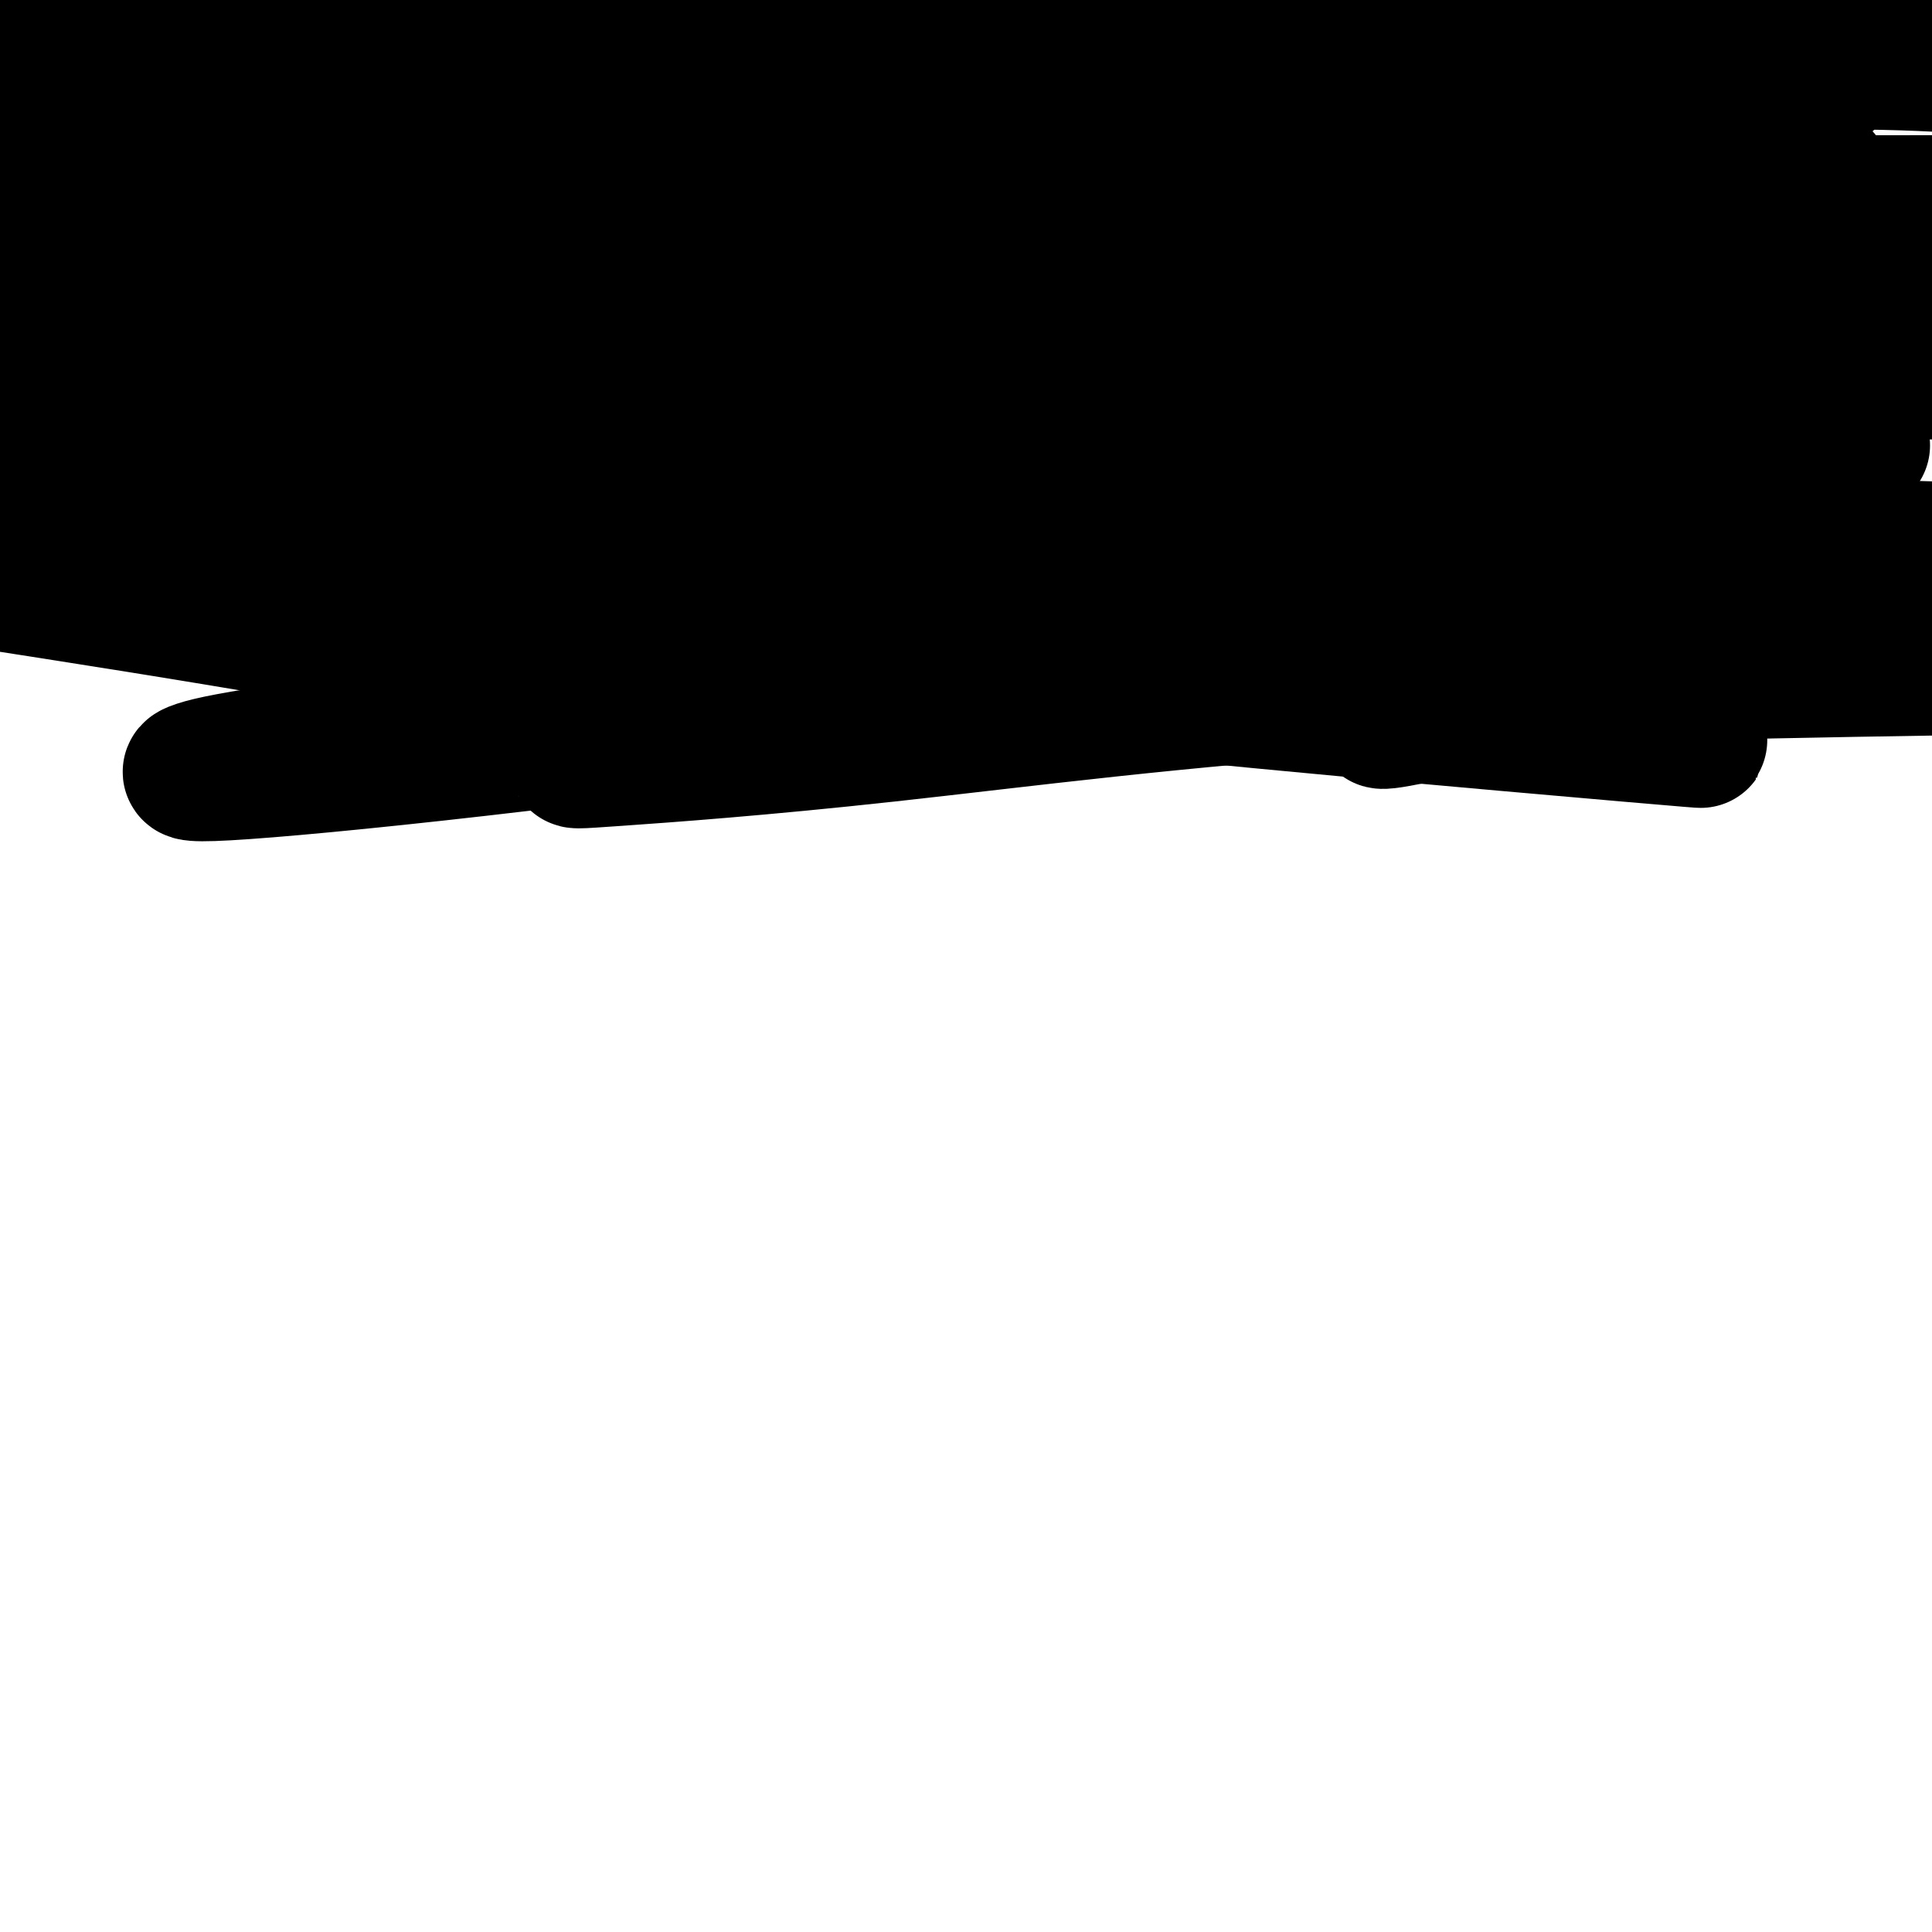 <svg viewBox='0 0 400 400' version='1.1' xmlns='http://www.w3.org/2000/svg' xmlns:xlink='http://www.w3.org/1999/xlink'><g fill='none' stroke='#000000' stroke-width='28' stroke-linecap='round' stroke-linejoin='round'><path d='M165,138c2.202,0.000 4.405,0.000 0,0c-4.405,0.000 -15.417,0.000 -20,0c-4.583,0.000 -2.738,0.000 -2,0c0.738,0.000 0.369,0.000 0,0'/><path d='M339,152c11.681,1.097 23.362,2.195 -2,0c-25.362,-2.195 -87.767,-7.681 -126,-12c-38.233,-4.319 -52.293,-7.470 -75,-11c-22.707,-3.530 -54.059,-7.437 -82,-11c-27.941,-3.563 -52.470,-6.781 -77,-10'/><path d='M34,101c-19.262,-0.905 -38.524,-1.810 0,0c38.524,1.810 134.833,6.333 176,8c41.167,1.667 27.190,0.476 57,1c29.810,0.524 103.405,2.762 177,5'/><path d='M319,120c10.708,0.000 21.417,0.000 0,0c-21.417,0.000 -74.958,-0.000 -120,0c-45.042,0.000 -81.583,0.000 -114,0c-32.417,0.000 -60.708,0.000 -89,0'/><path d='M4,120c-8.257,0.001 -16.515,0.002 0,0c16.515,-0.002 57.801,-0.007 95,0c37.199,0.007 70.311,0.027 103,0c32.689,-0.027 64.957,-0.101 88,0c23.043,0.101 36.862,0.375 50,0c13.138,-0.375 25.595,-1.401 3,3c-22.595,4.401 -80.241,14.230 -122,19c-41.759,4.770 -67.632,4.483 -93,6c-25.368,1.517 -50.232,4.838 -65,7c-14.768,2.162 -19.442,3.163 -22,4c-2.558,0.837 -3.000,1.508 6,1c9.000,-0.508 27.444,-2.195 52,-5c24.556,-2.805 55.225,-6.729 84,-10c28.775,-3.271 55.656,-5.891 82,-9c26.344,-3.109 52.152,-6.707 54,-7c1.848,-0.293 -20.264,2.719 -44,6c-23.736,3.281 -49.095,6.831 -74,10c-24.905,3.169 -49.354,5.957 -63,8c-13.646,2.043 -16.488,3.340 -18,4c-1.512,0.660 -1.694,0.682 8,0c9.694,-0.682 29.264,-2.068 56,-5c26.736,-2.932 60.639,-7.409 101,-10c40.361,-2.591 87.181,-3.295 134,-4'/><path d='M147,83c-0.748,-0.412 -1.495,-0.824 -2,-1c-0.505,-0.176 -0.766,-0.114 -1,0c-0.234,0.114 -0.439,0.282 0,1c0.439,0.718 1.522,1.985 4,3c2.478,1.015 6.351,1.778 11,3c4.649,1.222 10.073,2.902 15,4c4.927,1.098 9.357,1.614 21,3c11.643,1.386 30.499,3.642 47,6c16.501,2.358 30.646,4.819 44,7c13.354,2.181 25.916,4.084 33,5c7.084,0.916 8.689,0.847 11,1c2.311,0.153 5.329,0.529 0,1c-5.329,0.471 -19.005,1.037 -39,0c-19.995,-1.037 -46.309,-3.677 -74,-7c-27.691,-3.323 -56.760,-7.329 -83,-11c-26.240,-3.671 -49.650,-7.008 -61,-9c-11.350,-1.992 -10.641,-2.639 -14,-4c-3.359,-1.361 -10.787,-3.437 12,-5c22.787,-1.563 75.788,-2.615 116,-3c40.212,-0.385 67.634,-0.104 99,0c31.366,0.104 66.676,0.030 91,0c24.324,-0.030 37.662,-0.015 51,0'/><path d='M325,85c9.179,0.005 18.358,0.010 0,0c-18.358,-0.010 -64.253,-0.034 -101,0c-36.747,0.034 -64.347,0.128 -88,0c-23.653,-0.128 -43.361,-0.478 -48,-2c-4.639,-1.522 5.789,-4.218 20,-6c14.211,-1.782 32.203,-2.652 84,-3c51.797,-0.348 137.398,-0.174 223,0'/><path d='M294,87c25.285,0.928 50.570,1.855 0,0c-50.570,-1.855 -176.994,-6.494 -219,-8c-42.006,-1.506 0.408,0.120 30,0c29.592,-0.120 46.362,-1.988 73,0c26.638,1.988 63.143,7.830 92,12c28.857,4.170 50.064,6.667 63,10c12.936,3.333 17.599,7.503 18,10c0.401,2.497 -3.460,3.322 -15,6c-11.540,2.678 -30.758,7.209 -55,9c-24.242,1.791 -53.509,0.843 -83,0c-29.491,-0.843 -59.205,-1.579 -81,-4c-21.795,-2.421 -35.672,-6.526 -45,-8c-9.328,-1.474 -14.107,-0.318 -6,-2c8.107,-1.682 29.099,-6.204 42,-8c12.901,-1.796 17.712,-0.868 35,0c17.288,0.868 47.054,1.674 73,4c25.946,2.326 48.072,6.170 60,10c11.928,3.830 13.657,7.645 15,11c1.343,3.355 2.298,6.250 -22,9c-24.298,2.750 -73.849,5.356 -113,4c-39.151,-1.356 -67.900,-6.673 -93,-11c-25.100,-4.327 -46.550,-7.663 -68,-11'/><path d='M73,95c-10.300,-0.030 -20.599,-0.060 0,0c20.599,0.060 72.098,0.209 116,0c43.902,-0.209 80.207,-0.775 106,0c25.793,0.775 41.074,2.890 48,5c6.926,2.110 5.496,4.215 -8,8c-13.496,3.785 -39.056,9.250 -67,13c-27.944,3.750 -58.270,5.786 -112,5c-53.730,-0.786 -130.865,-4.393 -208,-8'/><path d='M51,92c-12.232,0.131 -24.464,0.262 0,0c24.464,-0.262 85.625,-0.917 140,-3c54.375,-2.083 101.964,-5.595 142,-9c40.036,-3.405 72.518,-6.702 105,-10'/><path d='M394,66c14.279,0.069 28.558,0.137 0,0c-28.558,-0.137 -99.954,-0.480 -144,-1c-44.046,-0.520 -60.743,-1.217 -79,-2c-18.257,-0.783 -38.073,-1.652 -77,-2c-38.927,-0.348 -96.963,-0.174 -155,0'/><path d='M10,45c-15.754,0.000 -31.509,0.000 0,0c31.509,0.000 110.281,0.000 156,0c45.719,0.000 58.386,0.000 78,0c19.614,0.000 46.175,0.000 77,0c30.825,0.000 65.912,0.000 101,0'/><path d='M185,64c13.711,0.000 27.422,0.000 0,0c-27.422,0.000 -95.978,0.000 -134,0c-38.022,0.000 -45.511,0.000 -53,0'/><path d='M17,34c-12.052,1.603 -24.103,3.205 0,0c24.103,-3.205 84.361,-11.218 117,-16c32.639,-4.782 37.659,-6.333 49,-8c11.341,-1.667 29.002,-3.450 40,-5c10.998,-1.550 15.334,-2.865 1,-1c-14.334,1.865 -47.336,6.912 -80,12c-32.664,5.088 -64.988,10.218 -90,16c-25.012,5.782 -42.712,12.215 -49,15c-6.288,2.785 -1.165,1.920 12,1c13.165,-0.920 34.373,-1.897 61,-4c26.627,-2.103 58.674,-5.333 89,-9c30.326,-3.667 58.930,-7.771 74,-10c15.070,-2.229 16.605,-2.583 18,-3c1.395,-0.417 2.649,-0.898 3,-1c0.351,-0.102 -0.200,0.175 1,0c1.200,-0.175 4.152,-0.800 -5,-1c-9.152,-0.200 -30.407,0.027 -45,0c-14.593,-0.027 -22.522,-0.307 -30,0c-7.478,0.307 -14.504,1.203 -20,3c-5.496,1.797 -9.463,4.496 -13,6c-3.537,1.504 -6.646,1.815 4,4c10.646,2.185 35.046,6.246 49,8c13.954,1.754 17.462,1.202 42,1c24.538,-0.202 70.106,-0.054 97,0c26.894,0.054 35.112,0.016 45,0c9.888,-0.016 21.444,-0.008 33,0'/><path d='M370,50c8.249,-0.713 16.497,-1.426 0,0c-16.497,1.426 -57.741,4.990 -118,0c-60.259,-4.990 -139.533,-18.533 -170,-23c-30.467,-4.467 -12.126,0.144 -1,-2c11.126,-2.144 15.036,-11.041 36,-18c20.964,-6.959 58.982,-11.979 97,-17'/><path d='M378,11c5.616,-1.020 11.231,-2.041 0,0c-11.231,2.041 -39.310,7.143 -59,11c-19.690,3.857 -30.993,6.467 -60,8c-29.007,1.533 -75.720,1.988 -103,2c-27.280,0.012 -35.128,-0.419 -43,0c-7.872,0.419 -15.770,1.690 2,0c17.770,-1.690 61.207,-6.340 103,-11c41.793,-4.660 81.941,-9.332 117,-13c35.059,-3.668 65.030,-6.334 95,-9'/><path d='M215,1c3.232,-0.445 6.463,-0.890 0,0c-6.463,0.890 -22.621,3.114 -17,4c5.621,0.886 33.022,0.433 50,0c16.978,-0.433 23.532,-0.847 33,-1c9.468,-0.153 21.848,-0.044 44,0c22.152,0.044 54.076,0.022 86,0'/><path d='M362,21c8.947,-0.921 17.893,-1.841 0,0c-17.893,1.841 -62.626,6.444 -85,9c-22.374,2.556 -22.388,3.066 -27,5c-4.612,1.934 -13.822,5.293 -18,7c-4.178,1.707 -3.324,1.761 1,3c4.324,1.239 12.118,3.662 18,5c5.882,1.338 9.853,1.591 26,4c16.147,2.409 44.471,6.974 79,12c34.529,5.026 75.265,10.513 116,16'/><path d='M380,113c2.738,-0.171 5.476,-0.342 0,0c-5.476,0.342 -19.165,1.197 -42,0c-22.835,-1.197 -54.816,-4.447 -74,-7c-19.184,-2.553 -25.571,-4.411 -29,-5c-3.429,-0.589 -3.899,0.090 6,-1c9.899,-1.090 30.168,-3.948 40,-5c9.832,-1.052 9.226,-0.296 27,0c17.774,0.296 53.928,0.133 68,0c14.072,-0.133 6.060,-0.234 3,0c-3.060,0.234 -1.170,0.803 -14,1c-12.830,0.197 -40.381,0.020 -69,0c-28.619,-0.020 -58.307,0.116 -87,0c-28.693,-0.116 -56.391,-0.484 -75,-2c-18.609,-1.516 -28.130,-4.181 -32,-5c-3.870,-0.819 -2.089,0.207 -1,0c1.089,-0.207 1.485,-1.647 5,-3c3.515,-1.353 10.149,-2.617 16,-4c5.851,-1.383 10.919,-2.883 28,-5c17.081,-2.117 46.174,-4.850 63,-7c16.826,-2.150 21.386,-3.716 28,-5c6.614,-1.284 15.281,-2.287 21,-3c5.719,-0.713 8.489,-1.136 8,-2c-0.489,-0.864 -4.239,-2.168 -22,-3c-17.761,-0.832 -49.534,-1.192 -85,-2c-35.466,-0.808 -74.625,-2.064 -100,-3c-25.375,-0.936 -36.964,-1.553 -53,-3c-16.036,-1.447 -36.518,-3.723 -57,-6'/><path d='M145,4c1.998,-1.650 3.996,-3.301 0,0c-3.996,3.301 -13.986,11.552 -22,17c-8.014,5.448 -14.052,8.093 -17,9c-2.948,0.907 -2.805,0.077 -3,0c-0.195,-0.077 -0.728,0.601 0,1c0.728,0.399 2.717,0.521 9,-1c6.283,-1.521 16.859,-4.684 27,-8c10.141,-3.316 19.846,-6.783 30,-11c10.154,-4.217 20.755,-9.182 24,-11c3.245,-1.818 -0.868,-0.487 -7,0c-6.132,0.487 -14.284,0.131 -20,0c-5.716,-0.131 -8.996,-0.036 -22,0c-13.004,0.036 -35.731,0.013 -49,0c-13.269,-0.013 -17.081,-0.017 -22,0c-4.919,0.017 -10.947,0.056 -19,0c-8.053,-0.056 -18.132,-0.207 -23,0c-4.868,0.207 -4.525,0.774 -4,1c0.525,0.226 1.230,0.113 5,0c3.770,-0.113 10.603,-0.227 16,0c5.397,0.227 9.358,0.793 18,2c8.642,1.207 21.964,3.053 29,4c7.036,0.947 7.785,0.993 9,1c1.215,0.007 2.895,-0.026 3,0c0.105,0.026 -1.366,0.112 1,1c2.366,0.888 8.568,2.578 -3,4c-11.568,1.422 -40.905,2.577 -56,3c-15.095,0.423 -15.949,0.114 -20,0c-4.051,-0.114 -11.300,-0.033 -17,0c-5.700,0.033 -9.850,0.016 -14,0'/><path d='M-1,16c-0.749,-0.001 -1.498,-0.002 0,0c1.498,0.002 5.244,0.007 8,0c2.756,-0.007 4.523,-0.027 16,0c11.477,0.027 32.665,0.102 52,0c19.335,-0.102 36.816,-0.380 50,0c13.184,0.380 22.072,1.418 26,2c3.928,0.582 2.898,0.708 0,2c-2.898,1.292 -7.663,3.748 -12,5c-4.337,1.252 -8.244,1.299 -22,3c-13.756,1.701 -37.359,5.058 -61,7c-23.641,1.942 -47.321,2.471 -71,3'/><path d='M99,38c-2.809,-0.005 -5.619,-0.011 0,0c5.619,0.011 19.665,0.037 50,0c30.335,-0.037 76.959,-0.139 101,0c24.041,0.139 25.501,0.520 41,1c15.499,0.480 45.038,1.061 57,2c11.962,0.939 6.347,2.237 12,3c5.653,0.763 22.573,0.991 -6,1c-28.573,0.009 -102.638,-0.201 -152,0c-49.362,0.201 -74.020,0.812 -92,0c-17.980,-0.812 -29.281,-3.049 -39,-5c-9.719,-1.951 -17.855,-3.616 -27,-5c-9.145,-1.384 -19.300,-2.486 -19,-5c0.300,-2.514 11.056,-6.439 22,-9c10.944,-2.561 22.077,-3.757 31,-5c8.923,-1.243 15.636,-2.532 41,-3c25.364,-0.468 69.379,-0.114 97,0c27.621,0.114 38.847,-0.011 51,0c12.153,0.011 25.234,0.157 49,0c23.766,-0.157 58.219,-0.616 78,0c19.781,0.616 24.891,2.308 30,4'/><path d='M369,38c7.373,-1.051 14.745,-2.102 0,0c-14.745,2.102 -51.608,7.358 -88,10c-36.392,2.642 -72.311,2.669 -93,4c-20.689,1.331 -26.146,3.965 -34,5c-7.854,1.035 -18.104,0.472 -25,1c-6.896,0.528 -10.438,2.149 -12,3c-1.562,0.851 -1.146,0.934 2,1c3.146,0.066 9.020,0.117 15,0c5.980,-0.117 12.067,-0.403 31,0c18.933,0.403 50.713,1.493 80,1c29.287,-0.493 56.082,-2.569 89,1c32.918,3.569 71.959,12.785 111,22'/><path d='M361,139c5.478,-0.709 10.956,-1.417 0,0c-10.956,1.417 -38.347,4.961 -53,7c-14.653,2.039 -16.570,2.574 -19,3c-2.430,0.426 -5.373,0.743 0,-1c5.373,-1.743 19.062,-5.546 36,-9c16.938,-3.454 37.125,-6.558 54,-10c16.875,-3.442 30.437,-7.221 44,-11'/><path d='M383,92c2.249,0.185 4.499,0.369 0,0c-4.499,-0.369 -15.746,-1.293 -36,-3c-20.254,-1.707 -49.514,-4.198 -75,-7c-25.486,-2.802 -47.197,-5.915 -63,-8c-15.803,-2.085 -25.697,-3.143 -30,-4c-4.303,-0.857 -3.015,-1.511 -3,-2c0.015,-0.489 -1.245,-0.811 4,-2c5.245,-1.189 16.993,-3.246 39,-4c22.007,-0.754 54.273,-0.206 71,0c16.727,0.206 17.914,0.069 22,0c4.086,-0.069 11.071,-0.071 17,1c5.929,1.071 10.803,3.216 13,4c2.197,0.784 1.719,0.207 0,1c-1.719,0.793 -4.677,2.958 -9,4c-4.323,1.042 -10.010,0.962 -13,1c-2.990,0.038 -3.282,0.192 -2,0c1.282,-0.192 4.137,-0.732 7,-1c2.863,-0.268 5.732,-0.264 15,-2c9.268,-1.736 24.934,-5.210 42,-10c17.066,-4.790 35.533,-10.895 54,-17'/><path d='M374,16c4.004,0.453 8.008,0.906 0,0c-8.008,-0.906 -28.027,-3.171 -41,-4c-12.973,-0.829 -18.898,-0.222 -22,0c-3.102,0.222 -3.381,0.060 -2,0c1.381,-0.060 4.422,-0.016 5,0c0.578,0.016 -1.306,0.004 10,0c11.306,-0.004 35.802,-0.001 54,0c18.198,0.001 30.099,0.001 42,0'/><path d='M373,52c3.719,-0.557 7.438,-1.114 0,0c-7.438,1.114 -26.034,3.900 -35,6c-8.966,2.100 -8.303,3.516 -9,4c-0.697,0.484 -2.754,0.037 -4,0c-1.246,-0.037 -1.682,0.336 0,1c1.682,0.664 5.480,1.618 19,0c13.520,-1.618 36.760,-5.809 60,-10'/><path d='M374,56c1.337,-0.219 2.674,-0.437 0,0c-2.674,0.437 -9.359,1.531 -14,2c-4.641,0.469 -7.239,0.313 -13,2c-5.761,1.687 -14.685,5.218 -19,7c-4.315,1.782 -4.022,1.816 -4,2c0.022,0.184 -0.229,0.520 0,1c0.229,0.480 0.936,1.105 3,2c2.064,0.895 5.485,2.059 0,6c-5.485,3.941 -19.876,10.658 -28,14c-8.124,3.342 -9.982,3.310 -22,6c-12.018,2.690 -34.195,8.102 -54,13c-19.805,4.898 -37.237,9.282 -52,12c-14.763,2.718 -26.855,3.771 -32,4c-5.145,0.229 -3.342,-0.366 -3,0c0.342,0.366 -0.775,1.694 7,0c7.775,-1.694 24.443,-6.411 37,-9c12.557,-2.589 21.003,-3.051 28,-4c6.997,-0.949 12.544,-2.384 27,-5c14.456,-2.616 37.820,-6.414 50,-8c12.180,-1.586 13.177,-0.962 16,-1c2.823,-0.038 7.471,-0.739 7,-1c-0.471,-0.261 -6.061,-0.083 -14,0c-7.939,0.083 -18.227,0.069 -27,0c-8.773,-0.069 -16.032,-0.194 -37,0c-20.968,0.194 -55.645,0.706 -87,-1c-31.355,-1.706 -59.387,-5.630 -84,-9c-24.613,-3.370 -45.806,-6.185 -67,-9'/><path d='M14,63c-6.169,-0.012 -12.338,-0.024 0,0c12.338,0.024 43.183,0.084 71,0c27.817,-0.084 52.608,-0.312 76,2c23.392,2.312 45.386,7.165 66,12c20.614,4.835 39.847,9.652 52,14c12.153,4.348 17.227,8.227 22,11c4.773,2.773 9.245,4.442 0,9c-9.245,4.558 -32.206,12.007 -44,15c-11.794,2.993 -12.423,1.529 -27,1c-14.577,-0.529 -43.104,-0.123 -58,0c-14.896,0.123 -16.160,-0.036 -29,0c-12.840,0.036 -37.254,0.269 -58,-1c-20.746,-1.269 -37.824,-4.039 -44,-5c-6.176,-0.961 -1.451,-0.114 0,0c1.451,0.114 -0.374,-0.505 -1,-1c-0.626,-0.495 -0.054,-0.865 3,-2c3.054,-1.135 8.589,-3.036 16,-4c7.411,-0.964 16.696,-0.990 22,-1c5.304,-0.010 6.627,-0.003 9,0c2.373,0.003 5.798,0.001 9,0c3.202,-0.001 6.182,-0.000 7,0c0.818,0.000 -0.527,0.000 -3,0c-2.473,-0.000 -6.073,-0.000 -10,0c-3.927,0.000 -8.181,0.000 -12,0c-3.819,-0.000 -7.202,-0.000 -14,0c-6.798,0.000 -17.012,0.000 -26,0c-8.988,-0.000 -16.749,-0.000 -21,0c-4.251,0.000 -4.991,0.000 -6,0c-1.009,-0.000 -2.288,-0.000 -3,0c-0.712,0.000 -0.856,0.000 -1,0'/><path d='M10,113c-15.328,-0.131 -5.648,-0.459 0,-2c5.648,-1.541 7.264,-4.297 9,-6c1.736,-1.703 3.593,-2.355 5,-3c1.407,-0.645 2.363,-1.283 3,-2c0.637,-0.717 0.953,-1.513 2,-3c1.047,-1.487 2.823,-3.666 4,-5c1.177,-1.334 1.753,-1.824 2,-8c0.247,-6.176 0.163,-18.040 -1,-24c-1.163,-5.960 -3.406,-6.017 -5,-7c-1.594,-0.983 -2.541,-2.892 -5,-6c-2.459,-3.108 -6.431,-7.414 -11,-11c-4.569,-3.586 -9.734,-6.453 -13,-8c-3.266,-1.547 -4.633,-1.773 -6,-2'/><path d='M-1,7c0.000,0.000 0.000,0.000 0,0c0.000,0.000 0.000,0.000 0,0'/><path d='M-1,7c0.632,-0.423 1.265,-0.845 2,-1c0.735,-0.155 1.573,-0.041 5,0c3.427,0.041 9.444,0.011 9,0c-0.444,-0.011 -7.350,-0.003 12,0c19.350,0.003 64.957,0.001 83,0c18.043,-0.001 8.524,-0.000 24,0c15.476,0.000 55.949,0.000 76,0c20.051,-0.000 19.682,-0.000 25,0c5.318,0.000 16.324,0.000 25,0c8.676,-0.000 15.022,0.000 21,0c5.978,-0.000 11.589,-0.000 22,0c10.411,0.000 25.623,0.000 35,0c9.377,-0.000 12.918,-0.000 16,0c3.082,0.000 5.704,0.001 11,0c5.296,-0.001 13.264,-0.005 18,0c4.736,0.005 6.239,0.018 7,0c0.761,-0.018 0.781,-0.068 1,0c0.219,0.068 0.636,0.255 1,0c0.364,-0.255 0.675,-0.953 2,0c1.325,0.953 3.664,3.558 5,5c1.336,1.442 1.668,1.721 2,2'/></g>
</svg>